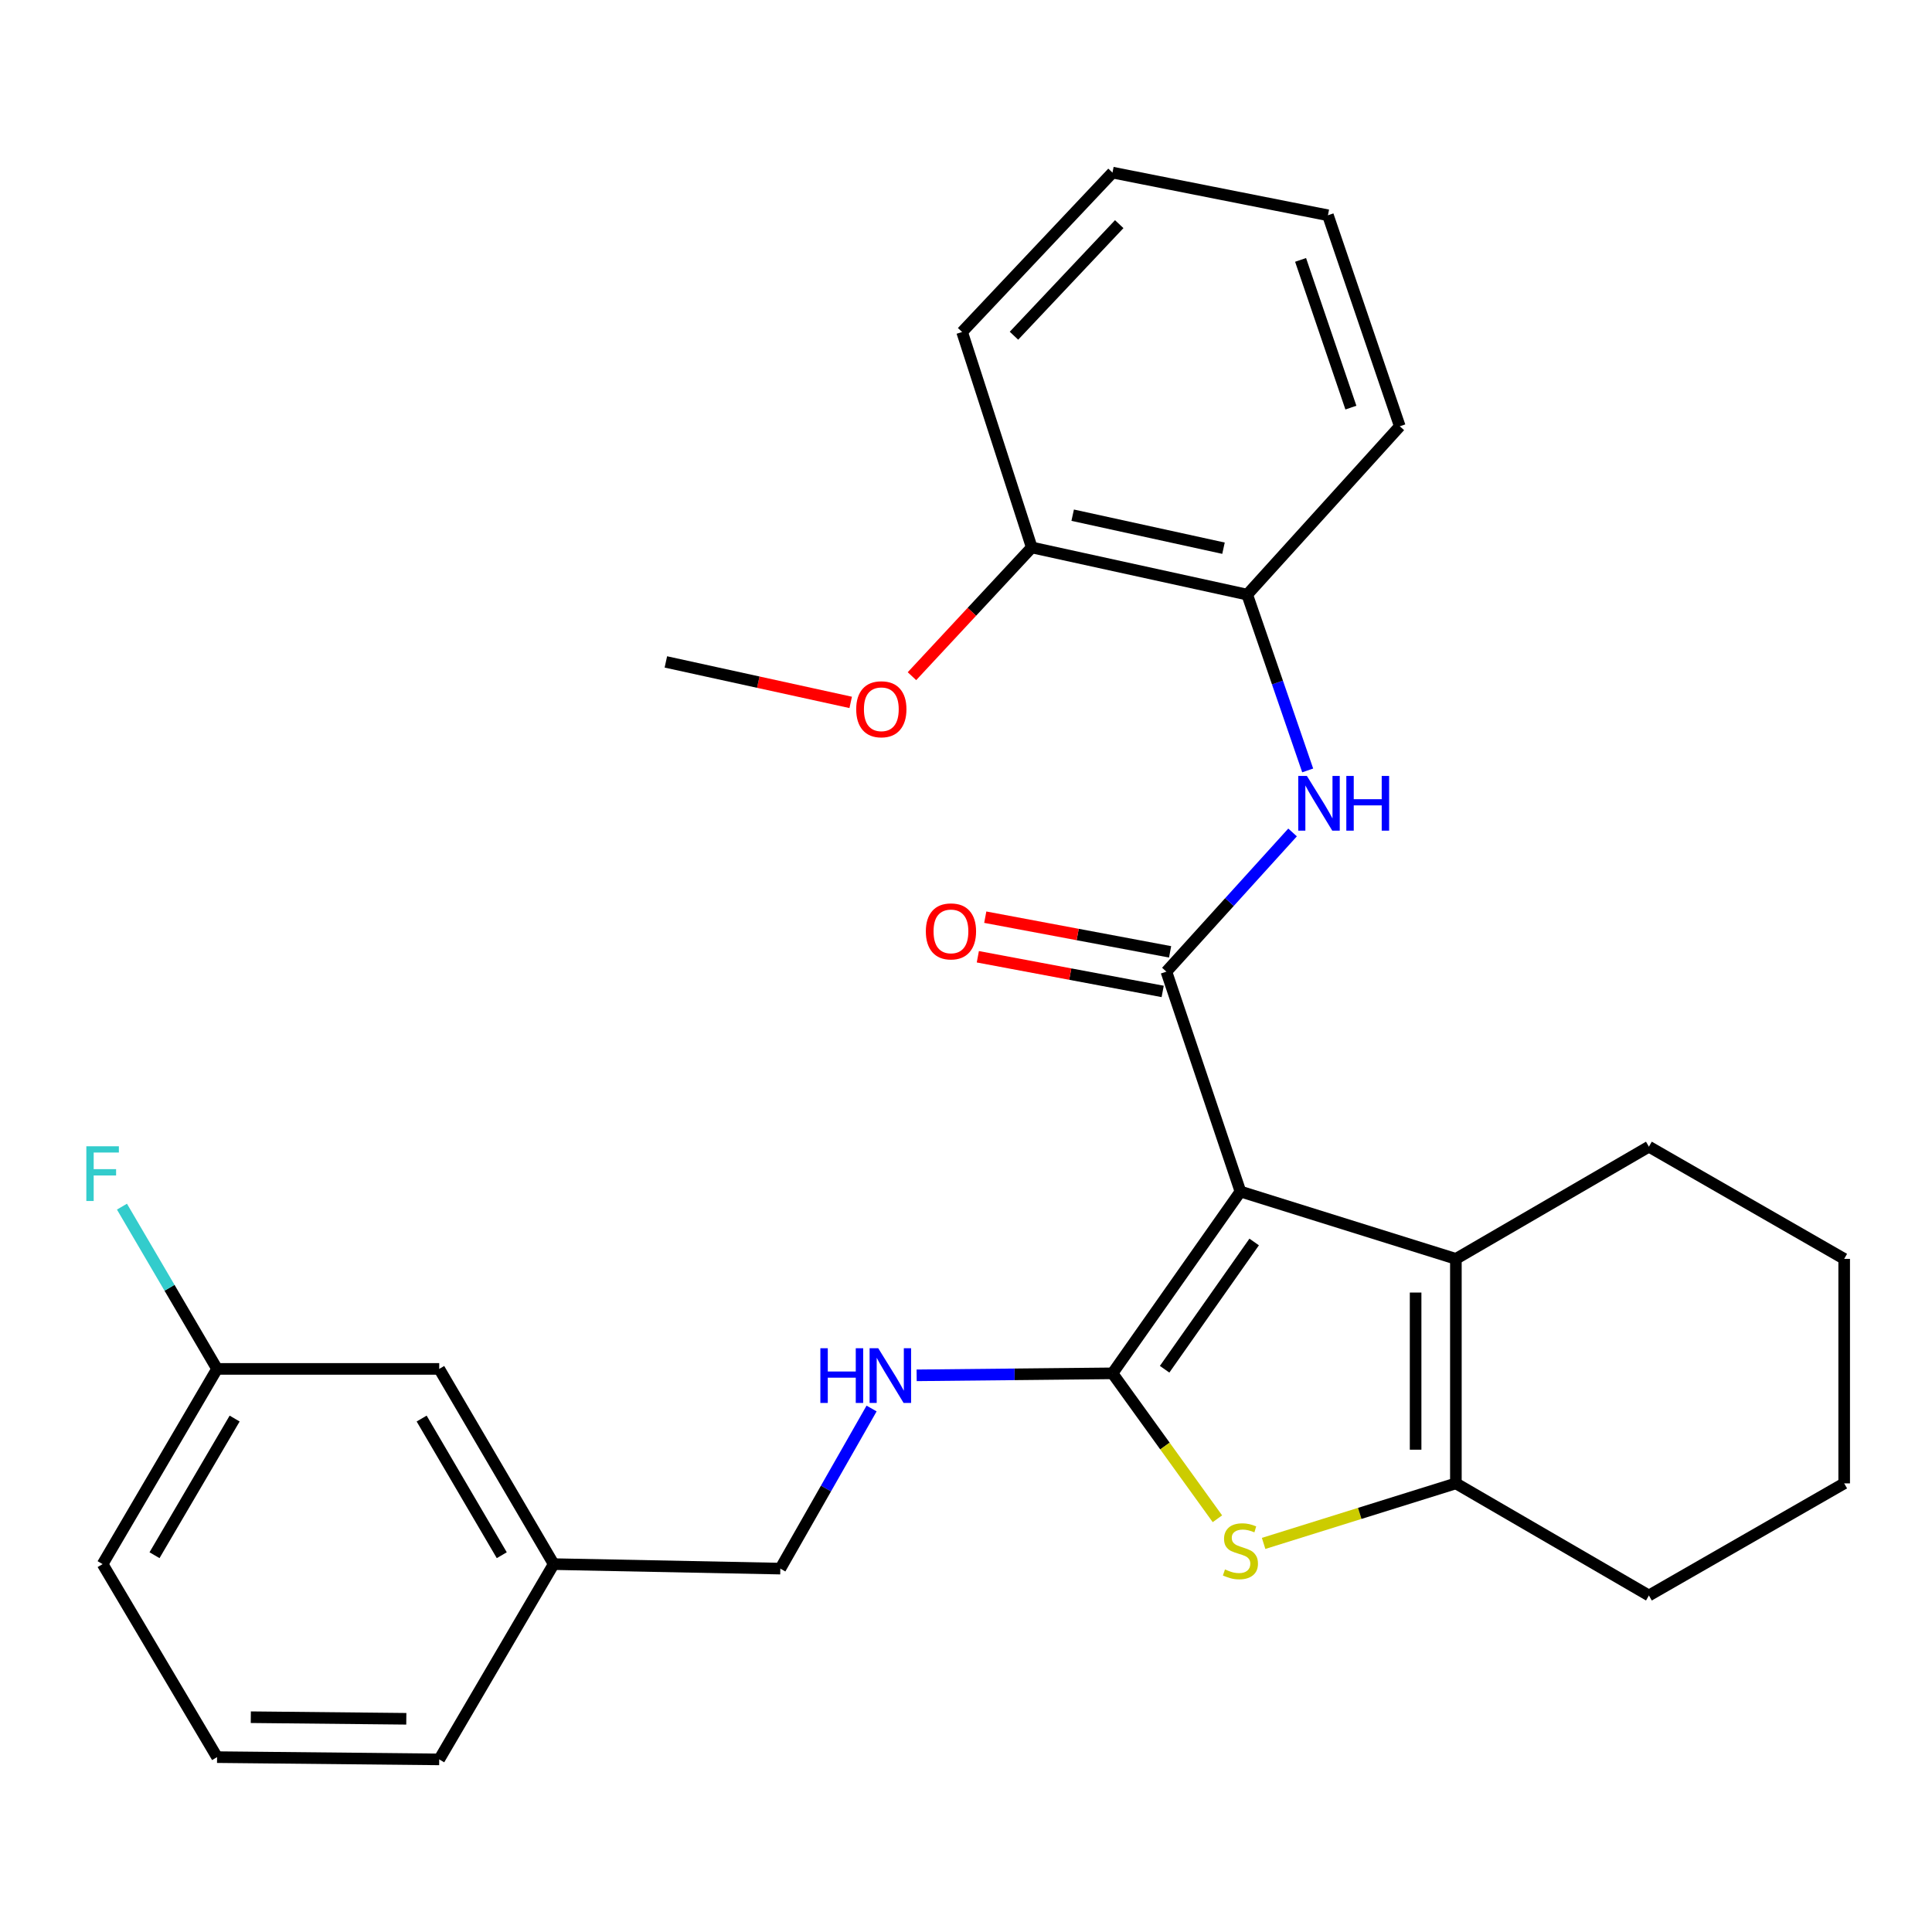 <?xml version='1.0' encoding='iso-8859-1'?>
<svg version='1.1' baseProfile='full'
              xmlns='http://www.w3.org/2000/svg'
                      xmlns:rdkit='http://www.rdkit.org/xml'
                      xmlns:xlink='http://www.w3.org/1999/xlink'
                  xml:space='preserve'
width='1000px' height='1000px' viewBox='0 0 1000 1000'>
<!-- END OF HEADER -->
<rect style='opacity:1.0;fill:#FFFFFF;stroke:none' width='1000' height='1000' x='0' y='0'> </rect>
<path class='bond-0' d='M 642.042,616.733 L 575.824,710.837' style='fill:none;fill-rule:evenodd;stroke:#000000;stroke-width:6px;stroke-linecap:butt;stroke-linejoin:miter;stroke-opacity:1' />
<path class='bond-0' d='M 649.157,642.844 L 602.804,708.717' style='fill:none;fill-rule:evenodd;stroke:#000000;stroke-width:6px;stroke-linecap:butt;stroke-linejoin:miter;stroke-opacity:1' />
<path class='bond-1' d='M 642.042,616.733 L 603.722,502.918' style='fill:none;fill-rule:evenodd;stroke:#000000;stroke-width:6px;stroke-linecap:butt;stroke-linejoin:miter;stroke-opacity:1' />
<path class='bond-3' d='M 642.042,616.733 L 753.563,651.591' style='fill:none;fill-rule:evenodd;stroke:#000000;stroke-width:6px;stroke-linecap:butt;stroke-linejoin:miter;stroke-opacity:1' />
<path class='bond-2' d='M 575.824,710.837 L 602.978,748.472' style='fill:none;fill-rule:evenodd;stroke:#000000;stroke-width:6px;stroke-linecap:butt;stroke-linejoin:miter;stroke-opacity:1' />
<path class='bond-2' d='M 602.978,748.472 L 630.133,786.108' style='fill:none;fill-rule:evenodd;stroke:#CCCC00;stroke-width:6px;stroke-linecap:butt;stroke-linejoin:miter;stroke-opacity:1' />
<path class='bond-6' d='M 575.824,710.837 L 525.139,711.353' style='fill:none;fill-rule:evenodd;stroke:#000000;stroke-width:6px;stroke-linecap:butt;stroke-linejoin:miter;stroke-opacity:1' />
<path class='bond-6' d='M 525.139,711.353 L 474.454,711.868' style='fill:none;fill-rule:evenodd;stroke:#0000FF;stroke-width:6px;stroke-linecap:butt;stroke-linejoin:miter;stroke-opacity:1' />
<path class='bond-5' d='M 603.722,502.918 L 636.377,466.897' style='fill:none;fill-rule:evenodd;stroke:#000000;stroke-width:6px;stroke-linecap:butt;stroke-linejoin:miter;stroke-opacity:1' />
<path class='bond-5' d='M 636.377,466.897 L 669.033,430.876' style='fill:none;fill-rule:evenodd;stroke:#0000FF;stroke-width:6px;stroke-linecap:butt;stroke-linejoin:miter;stroke-opacity:1' />
<path class='bond-8' d='M 605.643,492.674 L 557.806,483.702' style='fill:none;fill-rule:evenodd;stroke:#000000;stroke-width:6px;stroke-linecap:butt;stroke-linejoin:miter;stroke-opacity:1' />
<path class='bond-8' d='M 557.806,483.702 L 509.969,474.73' style='fill:none;fill-rule:evenodd;stroke:#FF0000;stroke-width:6px;stroke-linecap:butt;stroke-linejoin:miter;stroke-opacity:1' />
<path class='bond-8' d='M 601.8,513.162 L 553.963,504.19' style='fill:none;fill-rule:evenodd;stroke:#000000;stroke-width:6px;stroke-linecap:butt;stroke-linejoin:miter;stroke-opacity:1' />
<path class='bond-8' d='M 553.963,504.19 L 506.127,495.218' style='fill:none;fill-rule:evenodd;stroke:#FF0000;stroke-width:6px;stroke-linecap:butt;stroke-linejoin:miter;stroke-opacity:1' />
<path class='bond-28' d='M 654.043,798.866 L 703.803,783.329' style='fill:none;fill-rule:evenodd;stroke:#CCCC00;stroke-width:6px;stroke-linecap:butt;stroke-linejoin:miter;stroke-opacity:1' />
<path class='bond-28' d='M 703.803,783.329 L 753.563,767.791' style='fill:none;fill-rule:evenodd;stroke:#000000;stroke-width:6px;stroke-linecap:butt;stroke-linejoin:miter;stroke-opacity:1' />
<path class='bond-4' d='M 753.563,651.591 L 753.563,767.791' style='fill:none;fill-rule:evenodd;stroke:#000000;stroke-width:6px;stroke-linecap:butt;stroke-linejoin:miter;stroke-opacity:1' />
<path class='bond-4' d='M 732.718,669.021 L 732.718,750.361' style='fill:none;fill-rule:evenodd;stroke:#000000;stroke-width:6px;stroke-linecap:butt;stroke-linejoin:miter;stroke-opacity:1' />
<path class='bond-14' d='M 753.563,651.591 L 853.47,593.525' style='fill:none;fill-rule:evenodd;stroke:#000000;stroke-width:6px;stroke-linecap:butt;stroke-linejoin:miter;stroke-opacity:1' />
<path class='bond-15' d='M 753.563,767.791 L 853.47,825.821' style='fill:none;fill-rule:evenodd;stroke:#000000;stroke-width:6px;stroke-linecap:butt;stroke-linejoin:miter;stroke-opacity:1' />
<path class='bond-7' d='M 676.859,398.77 L 661.205,353.271' style='fill:none;fill-rule:evenodd;stroke:#0000FF;stroke-width:6px;stroke-linecap:butt;stroke-linejoin:miter;stroke-opacity:1' />
<path class='bond-7' d='M 661.205,353.271 L 645.551,307.773' style='fill:none;fill-rule:evenodd;stroke:#000000;stroke-width:6px;stroke-linecap:butt;stroke-linejoin:miter;stroke-opacity:1' />
<path class='bond-10' d='M 451.131,729.042 L 427.514,770.477' style='fill:none;fill-rule:evenodd;stroke:#0000FF;stroke-width:6px;stroke-linecap:butt;stroke-linejoin:miter;stroke-opacity:1' />
<path class='bond-10' d='M 427.514,770.477 L 403.898,811.913' style='fill:none;fill-rule:evenodd;stroke:#000000;stroke-width:6px;stroke-linecap:butt;stroke-linejoin:miter;stroke-opacity:1' />
<path class='bond-9' d='M 645.551,307.773 L 534.029,283.361' style='fill:none;fill-rule:evenodd;stroke:#000000;stroke-width:6px;stroke-linecap:butt;stroke-linejoin:miter;stroke-opacity:1' />
<path class='bond-9' d='M 633.28,283.748 L 555.215,266.66' style='fill:none;fill-rule:evenodd;stroke:#000000;stroke-width:6px;stroke-linecap:butt;stroke-linejoin:miter;stroke-opacity:1' />
<path class='bond-19' d='M 645.551,307.773 L 724.531,220.64' style='fill:none;fill-rule:evenodd;stroke:#000000;stroke-width:6px;stroke-linecap:butt;stroke-linejoin:miter;stroke-opacity:1' />
<path class='bond-17' d='M 534.029,283.361 L 503.03,316.675' style='fill:none;fill-rule:evenodd;stroke:#000000;stroke-width:6px;stroke-linecap:butt;stroke-linejoin:miter;stroke-opacity:1' />
<path class='bond-17' d='M 503.03,316.675 L 472.03,349.99' style='fill:none;fill-rule:evenodd;stroke:#FF0000;stroke-width:6px;stroke-linecap:butt;stroke-linejoin:miter;stroke-opacity:1' />
<path class='bond-20' d='M 534.029,283.361 L 497.99,171.839' style='fill:none;fill-rule:evenodd;stroke:#000000;stroke-width:6px;stroke-linecap:butt;stroke-linejoin:miter;stroke-opacity:1' />
<path class='bond-13' d='M 403.898,811.913 L 286.586,809.585' style='fill:none;fill-rule:evenodd;stroke:#000000;stroke-width:6px;stroke-linecap:butt;stroke-linejoin:miter;stroke-opacity:1' />
<path class='bond-11' d='M 227.339,708.544 L 286.586,809.585' style='fill:none;fill-rule:evenodd;stroke:#000000;stroke-width:6px;stroke-linecap:butt;stroke-linejoin:miter;stroke-opacity:1' />
<path class='bond-11' d='M 218.244,734.244 L 259.717,804.973' style='fill:none;fill-rule:evenodd;stroke:#000000;stroke-width:6px;stroke-linecap:butt;stroke-linejoin:miter;stroke-opacity:1' />
<path class='bond-12' d='M 227.339,708.544 L 112.355,708.544' style='fill:none;fill-rule:evenodd;stroke:#000000;stroke-width:6px;stroke-linecap:butt;stroke-linejoin:miter;stroke-opacity:1' />
<path class='bond-16' d='M 112.355,708.544 L 87.74,666.551' style='fill:none;fill-rule:evenodd;stroke:#000000;stroke-width:6px;stroke-linecap:butt;stroke-linejoin:miter;stroke-opacity:1' />
<path class='bond-16' d='M 87.74,666.551 L 63.125,624.557' style='fill:none;fill-rule:evenodd;stroke:#33CCCC;stroke-width:6px;stroke-linecap:butt;stroke-linejoin:miter;stroke-opacity:1' />
<path class='bond-31' d='M 112.355,708.544 L 53.109,809.585' style='fill:none;fill-rule:evenodd;stroke:#000000;stroke-width:6px;stroke-linecap:butt;stroke-linejoin:miter;stroke-opacity:1' />
<path class='bond-31' d='M 121.45,734.244 L 79.977,804.973' style='fill:none;fill-rule:evenodd;stroke:#000000;stroke-width:6px;stroke-linecap:butt;stroke-linejoin:miter;stroke-opacity:1' />
<path class='bond-22' d='M 286.586,809.585 L 227.339,910.661' style='fill:none;fill-rule:evenodd;stroke:#000000;stroke-width:6px;stroke-linecap:butt;stroke-linejoin:miter;stroke-opacity:1' />
<path class='bond-24' d='M 853.47,593.525 L 954.545,651.591' style='fill:none;fill-rule:evenodd;stroke:#000000;stroke-width:6px;stroke-linecap:butt;stroke-linejoin:miter;stroke-opacity:1' />
<path class='bond-29' d='M 853.47,825.821 L 954.545,767.791' style='fill:none;fill-rule:evenodd;stroke:#000000;stroke-width:6px;stroke-linecap:butt;stroke-linejoin:miter;stroke-opacity:1' />
<path class='bond-23' d='M 440.319,363.559 L 392.485,353.083' style='fill:none;fill-rule:evenodd;stroke:#FF0000;stroke-width:6px;stroke-linecap:butt;stroke-linejoin:miter;stroke-opacity:1' />
<path class='bond-23' d='M 392.485,353.083 L 344.651,342.608' style='fill:none;fill-rule:evenodd;stroke:#000000;stroke-width:6px;stroke-linecap:butt;stroke-linejoin:miter;stroke-opacity:1' />
<path class='bond-18' d='M 112.355,909.491 L 227.339,910.661' style='fill:none;fill-rule:evenodd;stroke:#000000;stroke-width:6px;stroke-linecap:butt;stroke-linejoin:miter;stroke-opacity:1' />
<path class='bond-18' d='M 129.815,888.823 L 210.304,889.642' style='fill:none;fill-rule:evenodd;stroke:#000000;stroke-width:6px;stroke-linecap:butt;stroke-linejoin:miter;stroke-opacity:1' />
<path class='bond-21' d='M 112.355,909.491 L 53.109,809.585' style='fill:none;fill-rule:evenodd;stroke:#000000;stroke-width:6px;stroke-linecap:butt;stroke-linejoin:miter;stroke-opacity:1' />
<path class='bond-26' d='M 724.531,220.64 L 687.334,111.423' style='fill:none;fill-rule:evenodd;stroke:#000000;stroke-width:6px;stroke-linecap:butt;stroke-linejoin:miter;stroke-opacity:1' />
<path class='bond-26' d='M 699.219,210.978 L 673.181,134.526' style='fill:none;fill-rule:evenodd;stroke:#000000;stroke-width:6px;stroke-linecap:butt;stroke-linejoin:miter;stroke-opacity:1' />
<path class='bond-30' d='M 497.99,171.839 L 575.824,89.339' style='fill:none;fill-rule:evenodd;stroke:#000000;stroke-width:6px;stroke-linecap:butt;stroke-linejoin:miter;stroke-opacity:1' />
<path class='bond-30' d='M 524.828,173.769 L 579.311,116.019' style='fill:none;fill-rule:evenodd;stroke:#000000;stroke-width:6px;stroke-linecap:butt;stroke-linejoin:miter;stroke-opacity:1' />
<path class='bond-25' d='M 954.545,651.591 L 954.545,767.791' style='fill:none;fill-rule:evenodd;stroke:#000000;stroke-width:6px;stroke-linecap:butt;stroke-linejoin:miter;stroke-opacity:1' />
<path class='bond-27' d='M 687.334,111.423 L 575.824,89.339' style='fill:none;fill-rule:evenodd;stroke:#000000;stroke-width:6px;stroke-linecap:butt;stroke-linejoin:miter;stroke-opacity:1' />
<path  class='atom-3' d='M 634.042 812.334
Q 634.362 812.454, 635.682 813.014
Q 637.002 813.574, 638.442 813.934
Q 639.922 814.254, 641.362 814.254
Q 644.042 814.254, 645.602 812.974
Q 647.162 811.654, 647.162 809.374
Q 647.162 807.814, 646.362 806.854
Q 645.602 805.894, 644.402 805.374
Q 643.202 804.854, 641.202 804.254
Q 638.682 803.494, 637.162 802.774
Q 635.682 802.054, 634.602 800.534
Q 633.562 799.014, 633.562 796.454
Q 633.562 792.894, 635.962 790.694
Q 638.402 788.494, 643.202 788.494
Q 646.482 788.494, 650.202 790.054
L 649.282 793.134
Q 645.882 791.734, 643.322 791.734
Q 640.562 791.734, 639.042 792.894
Q 637.522 794.014, 637.562 795.974
Q 637.562 797.494, 638.322 798.414
Q 639.122 799.334, 640.242 799.854
Q 641.402 800.374, 643.322 800.974
Q 645.882 801.774, 647.402 802.574
Q 648.922 803.374, 650.002 805.014
Q 651.122 806.614, 651.122 809.374
Q 651.122 813.294, 648.482 815.414
Q 645.882 817.494, 641.522 817.494
Q 639.002 817.494, 637.082 816.934
Q 635.202 816.414, 632.962 815.494
L 634.042 812.334
' fill='#CCCC00'/>
<path  class='atom-6' d='M 676.453 401.626
L 685.733 416.626
Q 686.653 418.106, 688.133 420.786
Q 689.613 423.466, 689.693 423.626
L 689.693 401.626
L 693.453 401.626
L 693.453 429.946
L 689.573 429.946
L 679.613 413.546
Q 678.453 411.626, 677.213 409.426
Q 676.013 407.226, 675.653 406.546
L 675.653 429.946
L 671.973 429.946
L 671.973 401.626
L 676.453 401.626
' fill='#0000FF'/>
<path  class='atom-6' d='M 696.853 401.626
L 700.693 401.626
L 700.693 413.666
L 715.173 413.666
L 715.173 401.626
L 719.013 401.626
L 719.013 429.946
L 715.173 429.946
L 715.173 416.866
L 700.693 416.866
L 700.693 429.946
L 696.853 429.946
L 696.853 401.626
' fill='#0000FF'/>
<path  class='atom-7' d='M 424.62 697.847
L 428.46 697.847
L 428.46 709.887
L 442.94 709.887
L 442.94 697.847
L 446.78 697.847
L 446.78 726.167
L 442.94 726.167
L 442.94 713.087
L 428.46 713.087
L 428.46 726.167
L 424.62 726.167
L 424.62 697.847
' fill='#0000FF'/>
<path  class='atom-7' d='M 454.58 697.847
L 463.86 712.847
Q 464.78 714.327, 466.26 717.007
Q 467.74 719.687, 467.82 719.847
L 467.82 697.847
L 471.58 697.847
L 471.58 726.167
L 467.7 726.167
L 457.74 709.767
Q 456.58 707.847, 455.34 705.647
Q 454.14 703.447, 453.78 702.767
L 453.78 726.167
L 450.1 726.167
L 450.1 697.847
L 454.58 697.847
' fill='#0000FF'/>
<path  class='atom-9' d='M 479.212 482.084
Q 479.212 475.284, 482.572 471.484
Q 485.932 467.684, 492.212 467.684
Q 498.492 467.684, 501.852 471.484
Q 505.212 475.284, 505.212 482.084
Q 505.212 488.964, 501.812 492.884
Q 498.412 496.764, 492.212 496.764
Q 485.972 496.764, 482.572 492.884
Q 479.212 489.004, 479.212 482.084
M 492.212 493.564
Q 496.532 493.564, 498.852 490.684
Q 501.212 487.764, 501.212 482.084
Q 501.212 476.524, 498.852 473.724
Q 496.532 470.884, 492.212 470.884
Q 487.892 470.884, 485.532 473.684
Q 483.212 476.484, 483.212 482.084
Q 483.212 487.804, 485.532 490.684
Q 487.892 493.564, 492.212 493.564
' fill='#FF0000'/>
<path  class='atom-17' d='M 44.689 593.308
L 61.529 593.308
L 61.529 596.548
L 48.489 596.548
L 48.489 605.148
L 60.089 605.148
L 60.089 608.428
L 48.489 608.428
L 48.489 621.628
L 44.689 621.628
L 44.689 593.308
' fill='#33CCCC'/>
<path  class='atom-18' d='M 443.173 367.111
Q 443.173 360.311, 446.533 356.511
Q 449.893 352.711, 456.173 352.711
Q 462.453 352.711, 465.813 356.511
Q 469.173 360.311, 469.173 367.111
Q 469.173 373.991, 465.773 377.911
Q 462.373 381.791, 456.173 381.791
Q 449.933 381.791, 446.533 377.911
Q 443.173 374.031, 443.173 367.111
M 456.173 378.591
Q 460.493 378.591, 462.813 375.711
Q 465.173 372.791, 465.173 367.111
Q 465.173 361.551, 462.813 358.751
Q 460.493 355.911, 456.173 355.911
Q 451.853 355.911, 449.493 358.711
Q 447.173 361.511, 447.173 367.111
Q 447.173 372.831, 449.493 375.711
Q 451.853 378.591, 456.173 378.591
' fill='#FF0000'/>
</svg>

